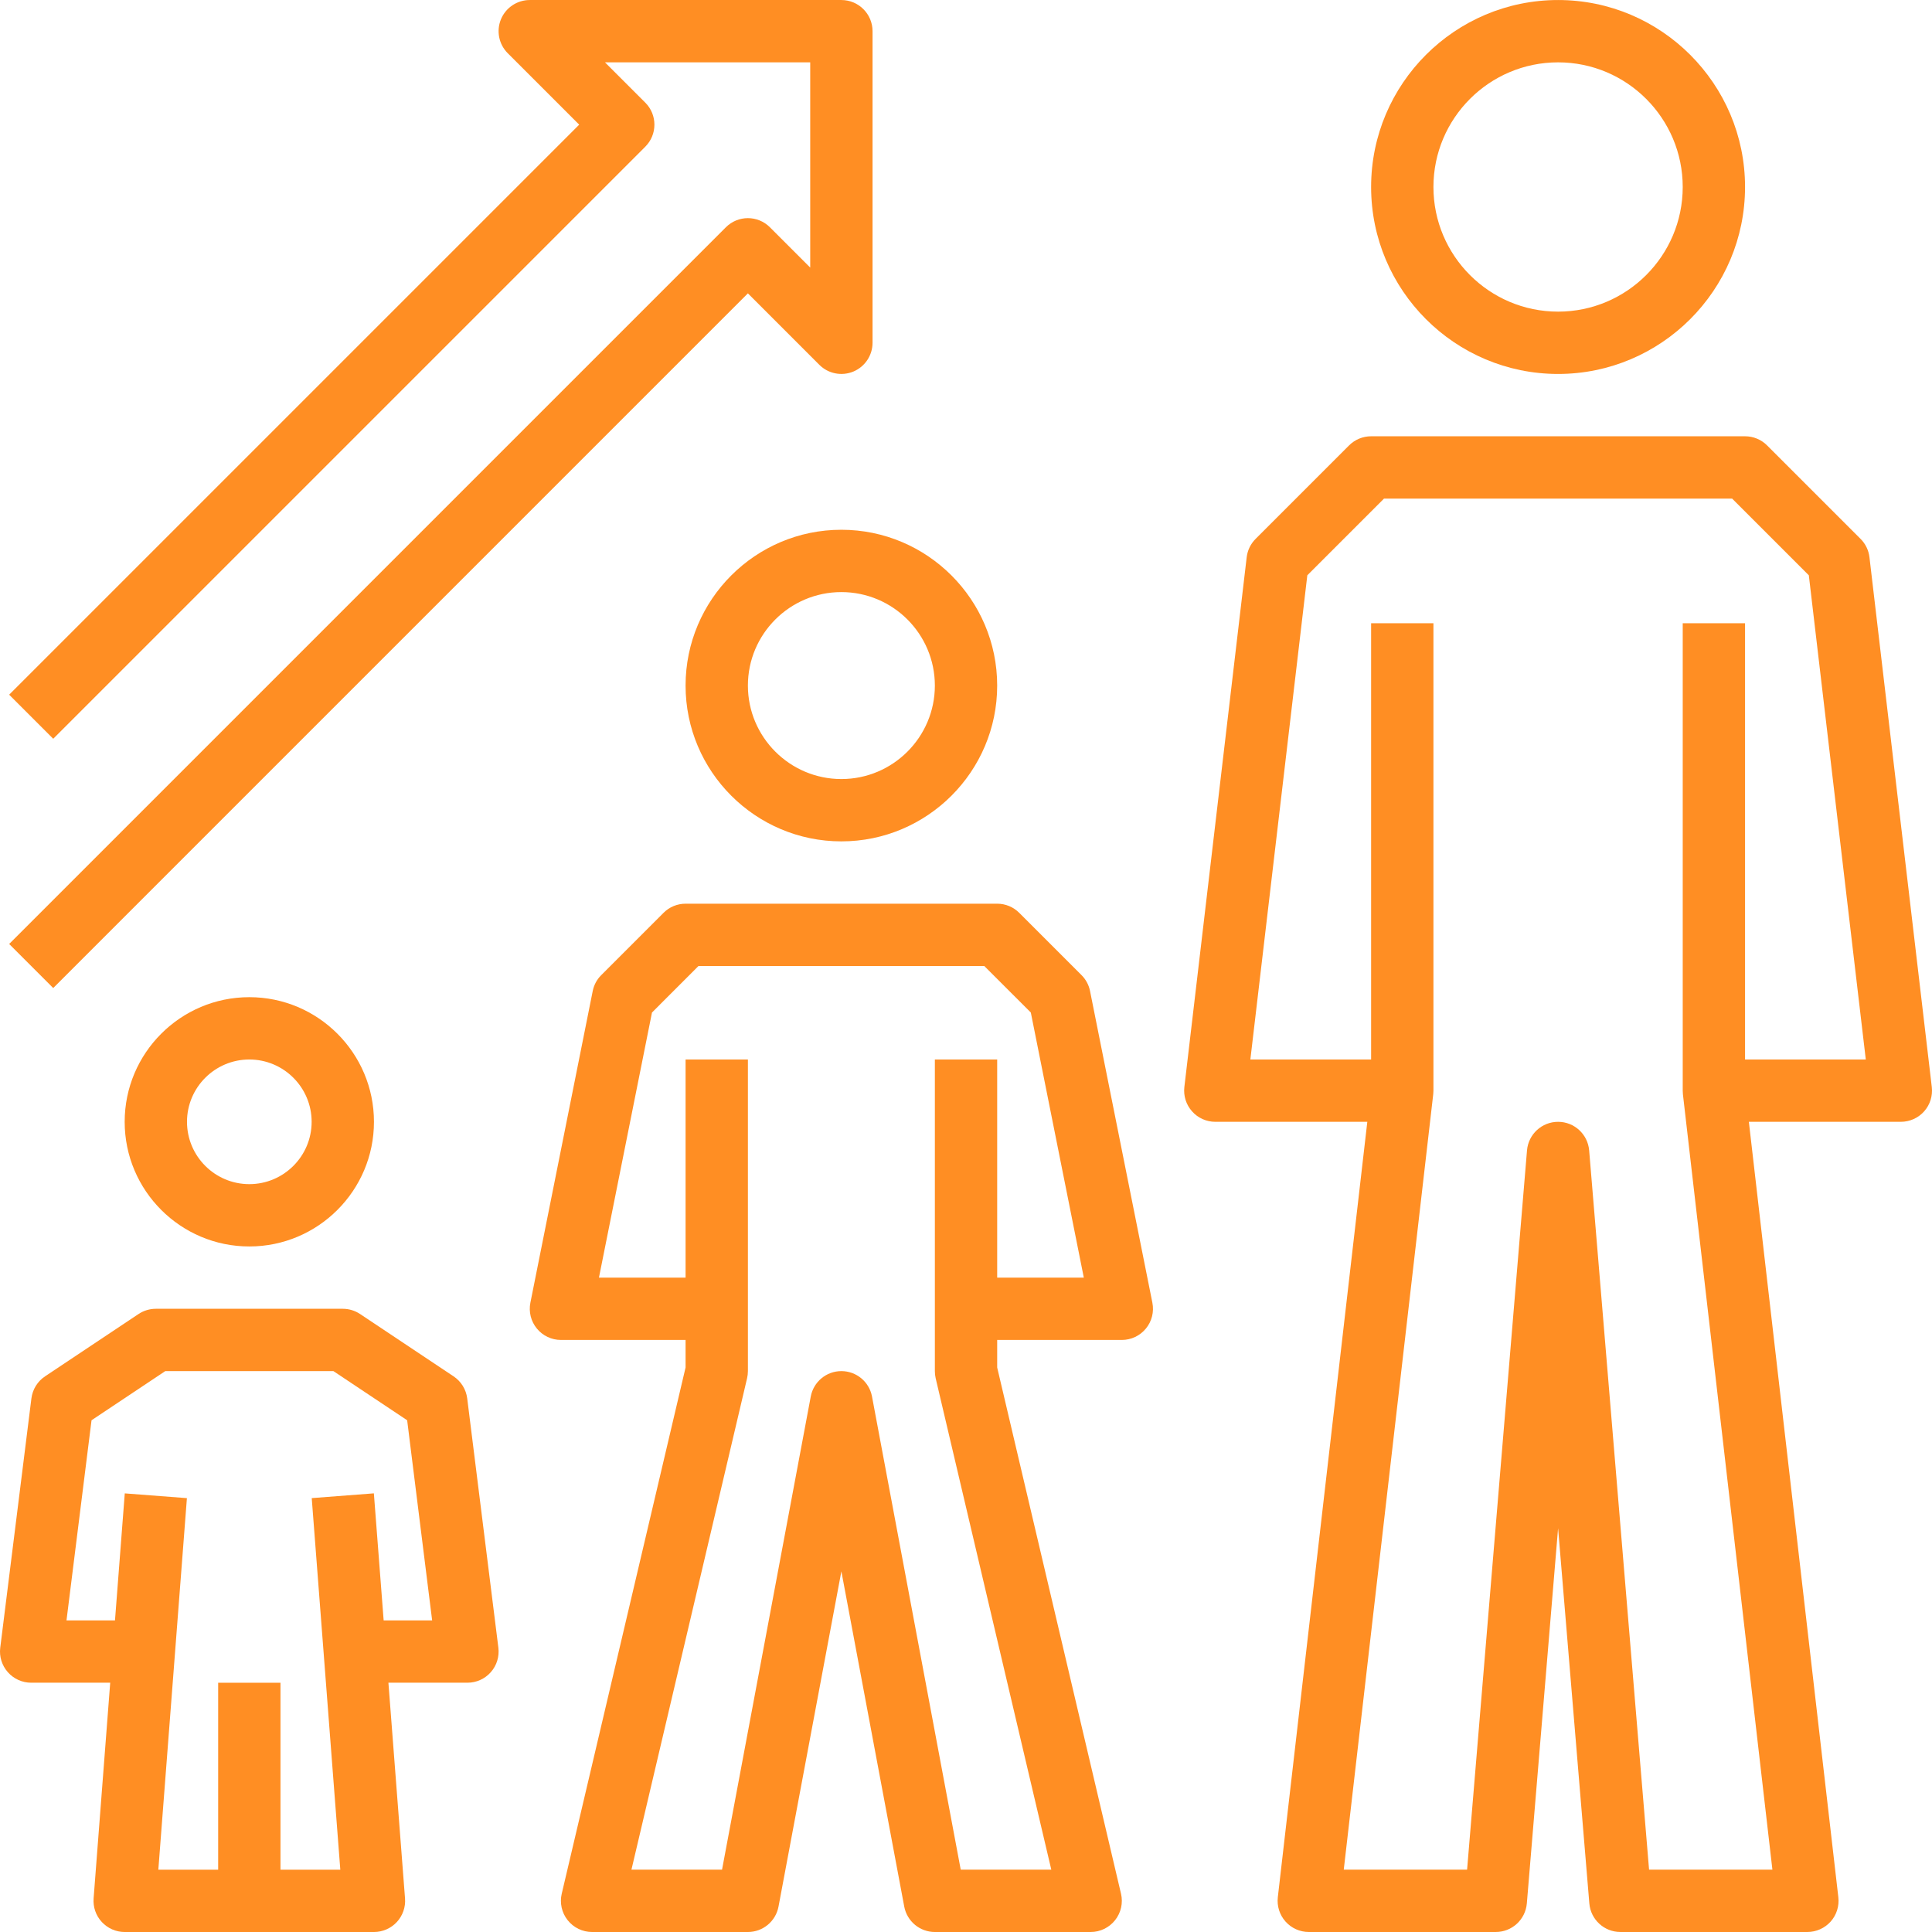 <?xml version="1.0"?>
<svg xmlns="http://www.w3.org/2000/svg" height="512px" viewBox="0 0 496.005 496" width="512px" class=""><g><path d="m400.008 96.004c26.473 0 48-21.531 48-48 0-26.473-21.527-48-48-48-26.473 0-48 21.527-48 48 0 26.469 21.527 48 48 48zm0-80c17.648 0 32 14.352 32 32 0 17.645-14.352 32-32 32-17.648 0-32-14.355-32-32 0-17.648 14.352-32 32-32zm0 0" data-original="#000000" class="active-path" data-old_color="#000000" fill="#FF8E23"/><path d="m479.949 143.066c-.207-1.793-1.016-3.457-2.285-4.719l-24-24c-1.496-1.504-3.539-2.344-5.656-2.344h-96c-2.121 0-4.16.84-5.656 2.344l-24 24c-1.273 1.27-2.082 2.934-2.289 4.719l-16 136c-.266 2.273.449 4.543 1.969 6.246 1.512 1.715 3.688 2.691 5.977 2.691h39.023l-22.977 199.078c-.258 2.266.457 4.535 1.977 6.242 1.52 1.703 3.695 2.68 5.977 2.68h48c4.16 0 7.621-3.184 7.977-7.336l8.023-96.328 8.023 96.336c.352 4.145 3.816 7.328 7.977 7.328h48c2.277 0 4.453-.977 5.977-2.672 1.52-1.699 2.23-3.977 1.973-6.242l-22.973-199.086h39.023c2.285 0 4.465-.977 5.977-2.68 1.52-1.707 2.23-3.984 1.965-6.25zm-31.941 128.938v-112h-16v120c0 .301.016.613.047.918l22.977 199.082h-31.664l-15.383-184.664c-.355-4.152-3.816-7.336-7.977-7.336-4.16 0-7.625 3.184-7.977 7.336l-15.383 184.664h-31.664l22.973-199.082c.035-.305.051-.617.051-.918v-120h-16v112h-31l14.621-124.312 19.691-19.688h89.375l19.688 19.688 14.625 124.312zm0 0" data-original="#000000" class="active-path" data-old_color="#000000" fill="#FF8E23"/><path d="m277.664 250.348-16-16c-1.496-1.504-3.539-2.344-5.656-2.344h-80c-2.121 0-4.16.84-5.656 2.344l-16 16c-1.121 1.117-1.879 2.535-2.184 4.086l-16 80c-.473 2.352.137 4.793 1.656 6.641 1.52 1.855 3.781 2.93 6.184 2.93h32v7.07l-31.793 135.098c-.559 2.375 0 4.879 1.52 6.797 1.52 1.914 3.824 3.035 6.273 3.035h40c3.848 0 7.152-2.746 7.863-6.531l16.137-86.062 16.137 86.062c.711 3.785 4.016 6.531 7.863 6.531h40c2.445 0 4.75-1.121 6.27-3.035 1.52-1.918 2.082-4.422 1.52-6.797l-31.789-135.098v-7.07h32c2.398 0 4.664-1.074 6.184-2.93 1.52-1.848 2.129-4.289 1.656-6.641l-16-80c-.305-1.551-1.066-2.969-2.184-4.086zm-21.656 77.656v-56h-16v80c0 .613.07 1.23.207 1.832l29.688 126.168h-23.254l-22.777-121.473c-.711-3.785-4.016-6.527-7.863-6.527-3.848 0-7.152 2.742-7.863 6.527l-22.777 121.473h-23.258l29.688-126.168c.137-.602.211-1.219.211-1.832v-80h-16v56h-22.242l13.617-68.059 11.938-11.941h73.375l11.945 11.941 13.605 68.059zm0 0" data-original="#000000" class="active-path" data-old_color="#000000" fill="#FF8E23"/><path d="m116.445 353.348-24-16c-1.309-.875-2.863-1.344-4.438-1.344h-48c-1.578 0-3.129.469-4.441 1.344l-24 16c-1.938 1.285-3.207 3.352-3.504 5.664l-8 64c-.289 2.277.426 4.566 1.945 6.285 1.52 1.723 3.703 2.707 6 2.707h20.285l-4.262 55.383c-.168 2.223.59 4.414 2.105 6.047 1.52 1.641 3.645 2.57 5.871 2.57h64c2.223 0 4.352-.93 5.871-2.562 1.512-1.641 2.281-3.832 2.105-6.047l-4.266-55.391h20.289c2.297 0 4.48-.984 6-2.707 1.52-1.719 2.223-4.008 1.941-6.285l-8-64c-.293-2.312-1.574-4.379-3.504-5.664zm-17.949 62.656-2.512-32.617-15.953 1.223 7.336 95.395h-15.359v-48h-16v48h-15.359l7.336-95.387-15.953-1.223-2.512 32.609h-12.449l6.426-51.379 18.934-12.621h43.16l18.938 12.621 6.414 51.379zm0 0" data-original="#000000" class="active-path" data-old_color="#000000" fill="#FF8E23"/><path d="m176.008 176.004c0 22.055 17.941 40 40 40 22.055 0 40-17.945 40-40 0-22.059-17.945-40-40-40-22.059 0-40 17.941-40 40zm64 0c0 13.23-10.77 24-24 24-13.234 0-24-10.77-24-24 0-13.234 10.766-24 24-24 13.23 0 24 10.766 24 24zm0 0" data-original="#000000" class="active-path" data-old_color="#000000" fill="#FF8E23"/><path d="m32.008 288.004c0 17.645 14.352 32 32 32 17.648 0 32-14.355 32-32 0-17.648-14.352-32-32-32-17.648 0-32 14.352-32 32zm48 0c0 8.824-7.176 16-16 16-8.824 0-16-7.176-16-16 0-8.824 7.176-16 16-16 8.824 0 16 7.176 16 16zm0 0" data-original="#000000" class="active-path" data-old_color="#000000" fill="#FF8E23"/><path d="m197.664 58.348c-3.129-3.129-8.184-3.129-11.312 0l-184 184 11.312 11.312 178.344-178.348 18.344 18.348c2.289 2.285 5.719 2.965 8.719 1.734 2.984-1.238 4.938-4.16 4.938-7.391v-80c0-4.418-3.586-8-8-8h-80c-3.234 0-6.152 1.949-7.395 4.934-1.238 2.992-.551 6.434 1.738 8.723l18.344 18.344-146.344 146.344 11.312 11.312 152-152c3.125-3.129 3.125-8.188 0-11.312l-10.344-10.344h52.688v52.688zm0 0" data-original="#000000" class="active-path" data-old_color="#000000" fill="#FF8E23"/></g> </svg>
